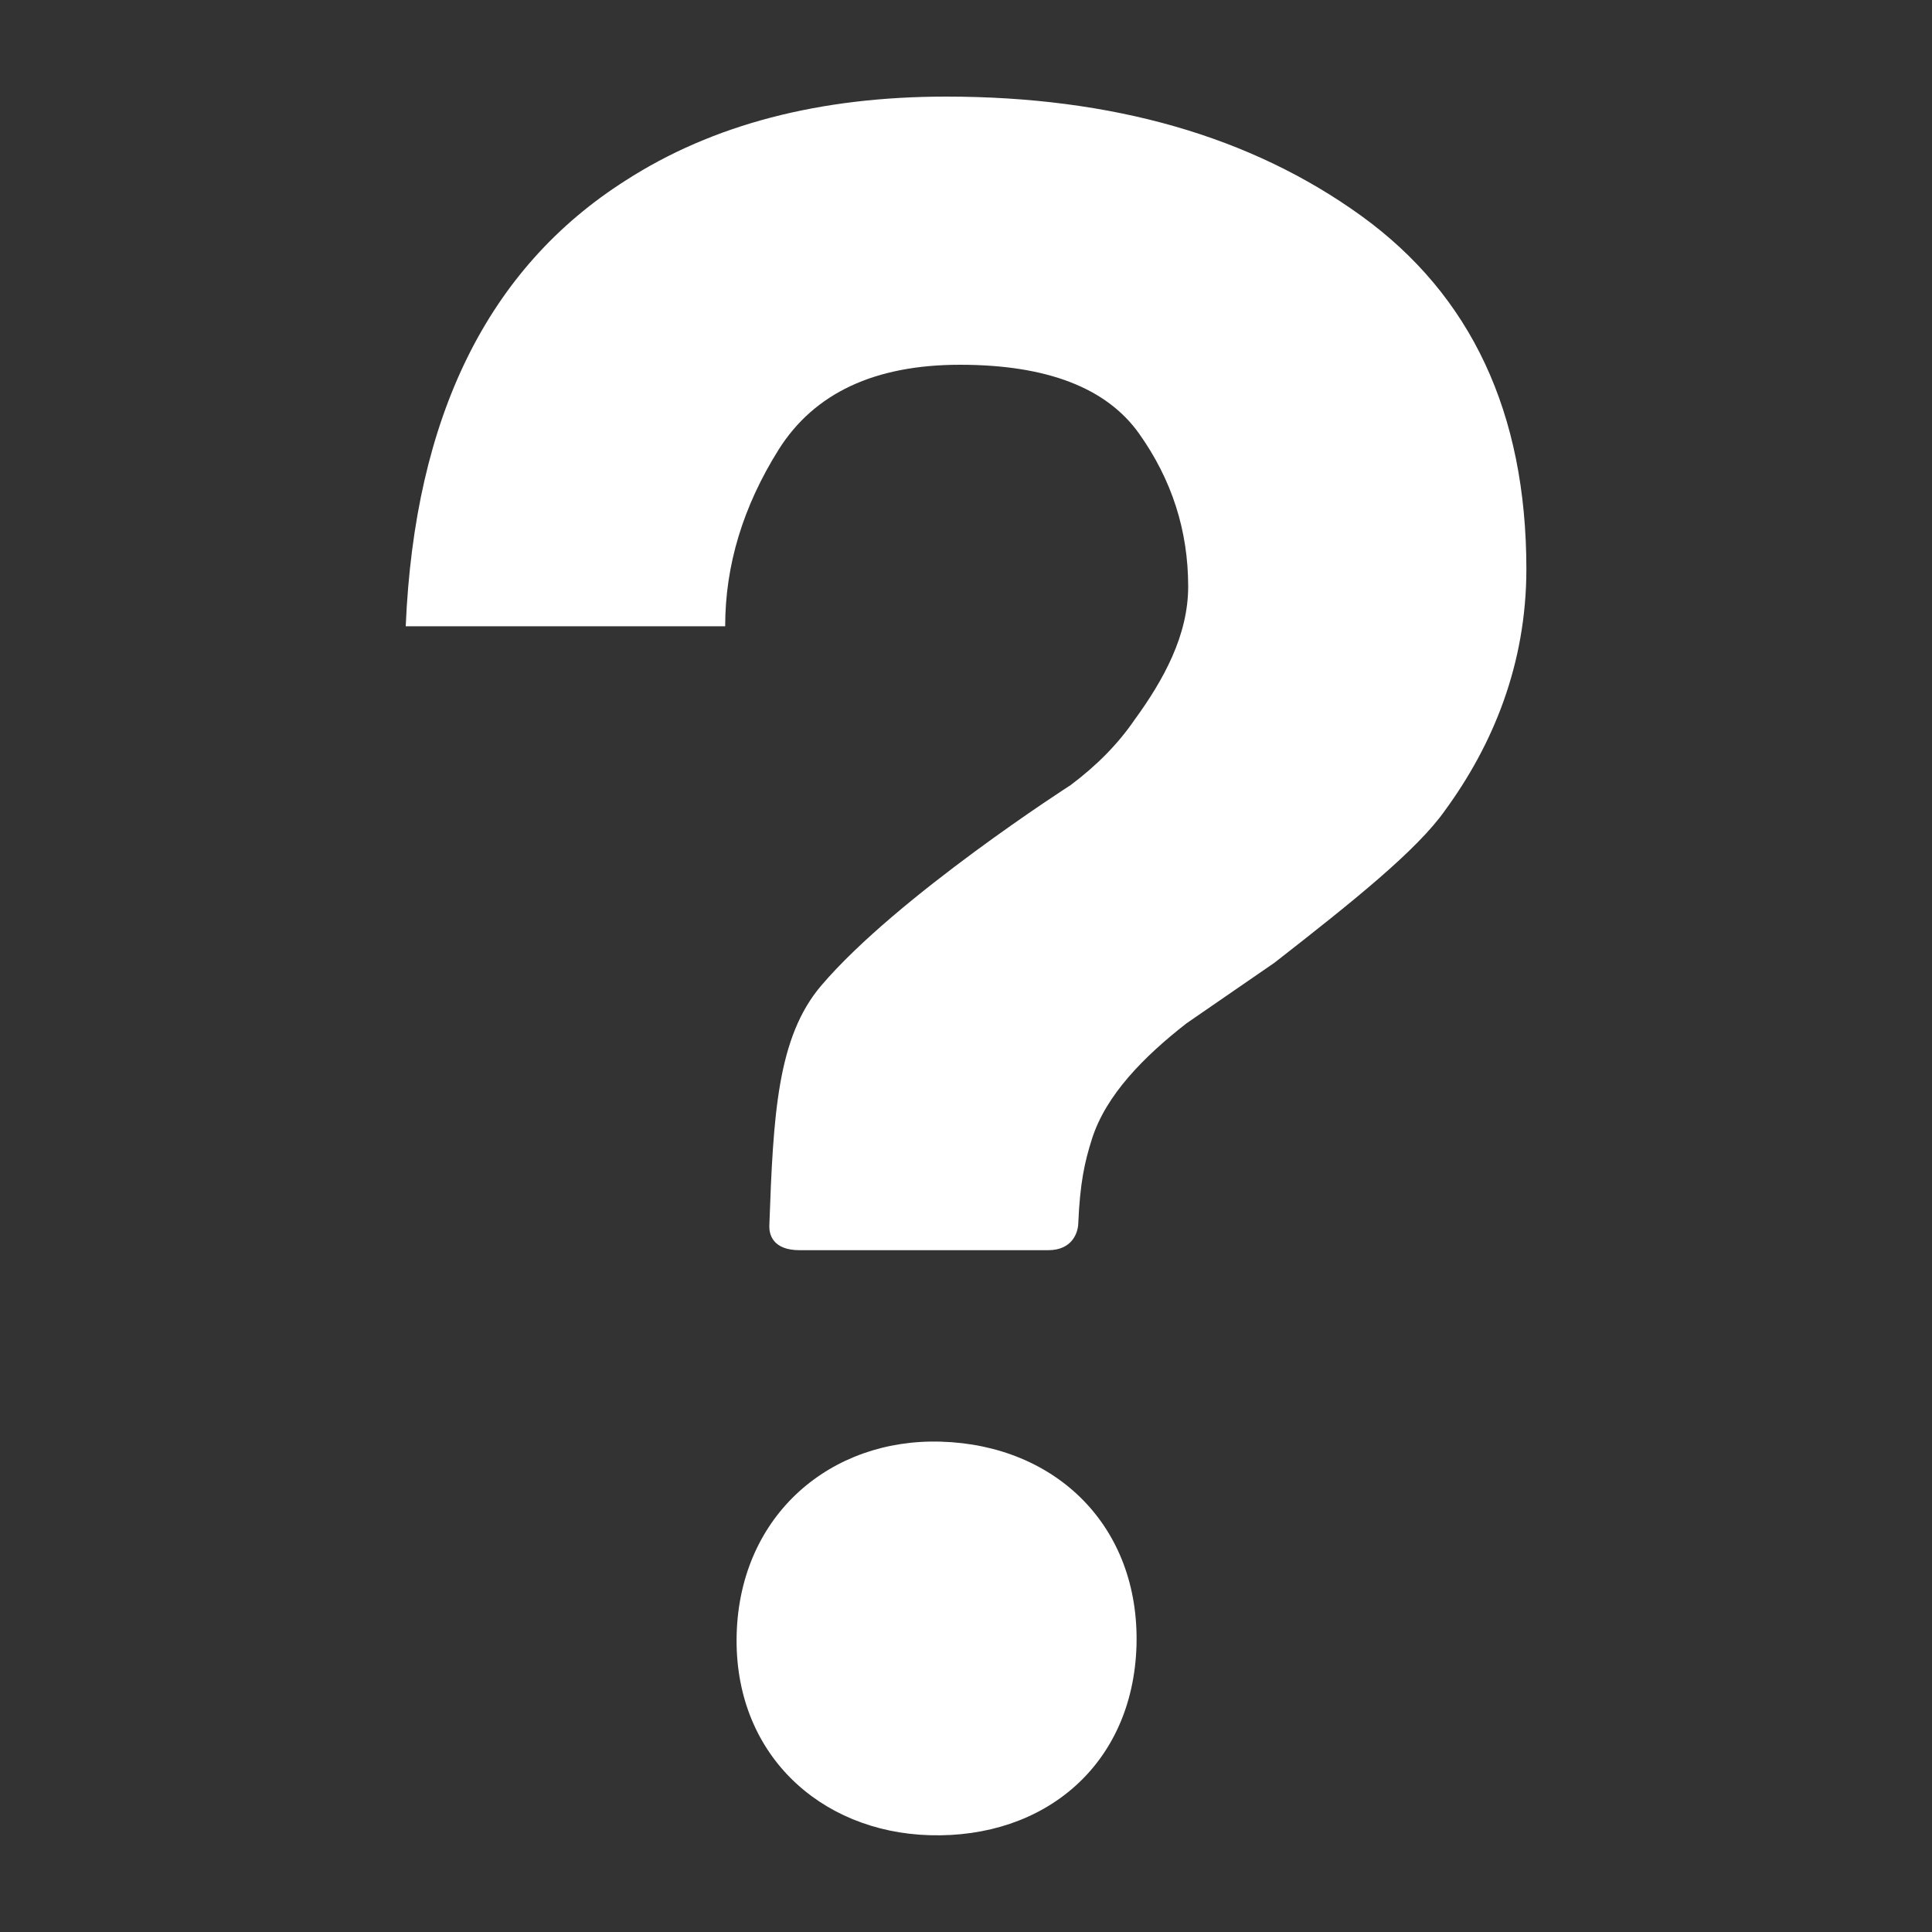 <?xml version="1.0" encoding="utf-8"?>
<!-- Generator: Adobe Illustrator 18.1.1, SVG Export Plug-In . SVG Version: 6.00 Build 0)  -->
<!DOCTYPE svg PUBLIC "-//W3C//DTD SVG 1.1//EN" "http://www.w3.org/Graphics/SVG/1.1/DTD/svg11.dtd">
<svg version="1.1" id="Help" xmlns="http://www.w3.org/2000/svg" xmlns:xlink="http://www.w3.org/1999/xlink" x="0px" y="0px"
	 viewBox="0 0 20 20" enable-background="new 0 0 20 20" xml:space="preserve">
<rect x="0" y="0" width="20" height="20" fill="#333333" stroke="none"/>
<g>
	<path fill="#FFFFFF" d="M14.09,2.233C12.95,1.411,11.518,1,9.794,1C8.483,1,7.376,1.289,6.477,1.868
		C5.05,2.774,4.292,4.313,4.2,6.483h3.307c0-0.633,0.185-1.24,0.553-1.828c0.369-0.586,0.995-0.879,1.878-0.879
		c0.898,0,1.517,0.238,1.854,0.713C12.131,4.966,12.3,5.493,12.3,6.071c0,0.504-0.252,0.965-0.557,1.383
		c-0.167,0.244-0.387,0.469-0.661,0.674c0,0-1.793,1.15-2.58,2.074c-0.456,0.535-0.497,1.338-0.538,2.488
		c-0.002,0.082,0.029,0.252,0.315,0.252c0.287,0,2.316,0,2.571,0c0.256,0,0.309-0.189,0.312-0.274
		c0.018-0.418,0.064-0.633,0.141-0.875c0.144-0.457,0.538-0.855,0.979-1.199l0.91-0.627c0.822-0.641,1.477-1.166,1.767-1.578
		c0.494-0.676,0.842-1.51,0.842-2.5C15.8,4.274,15.23,3.057,14.09,2.233z M9.741,14.924c-1.139-0.035-2.079,0.754-2.115,1.99
		c-0.035,1.234,0.858,2.051,1.998,2.084c1.189,0.035,2.104-0.727,2.141-1.963C11.799,15.799,10.931,14.959,9.741,14.924z"/>
</g>
</svg>
